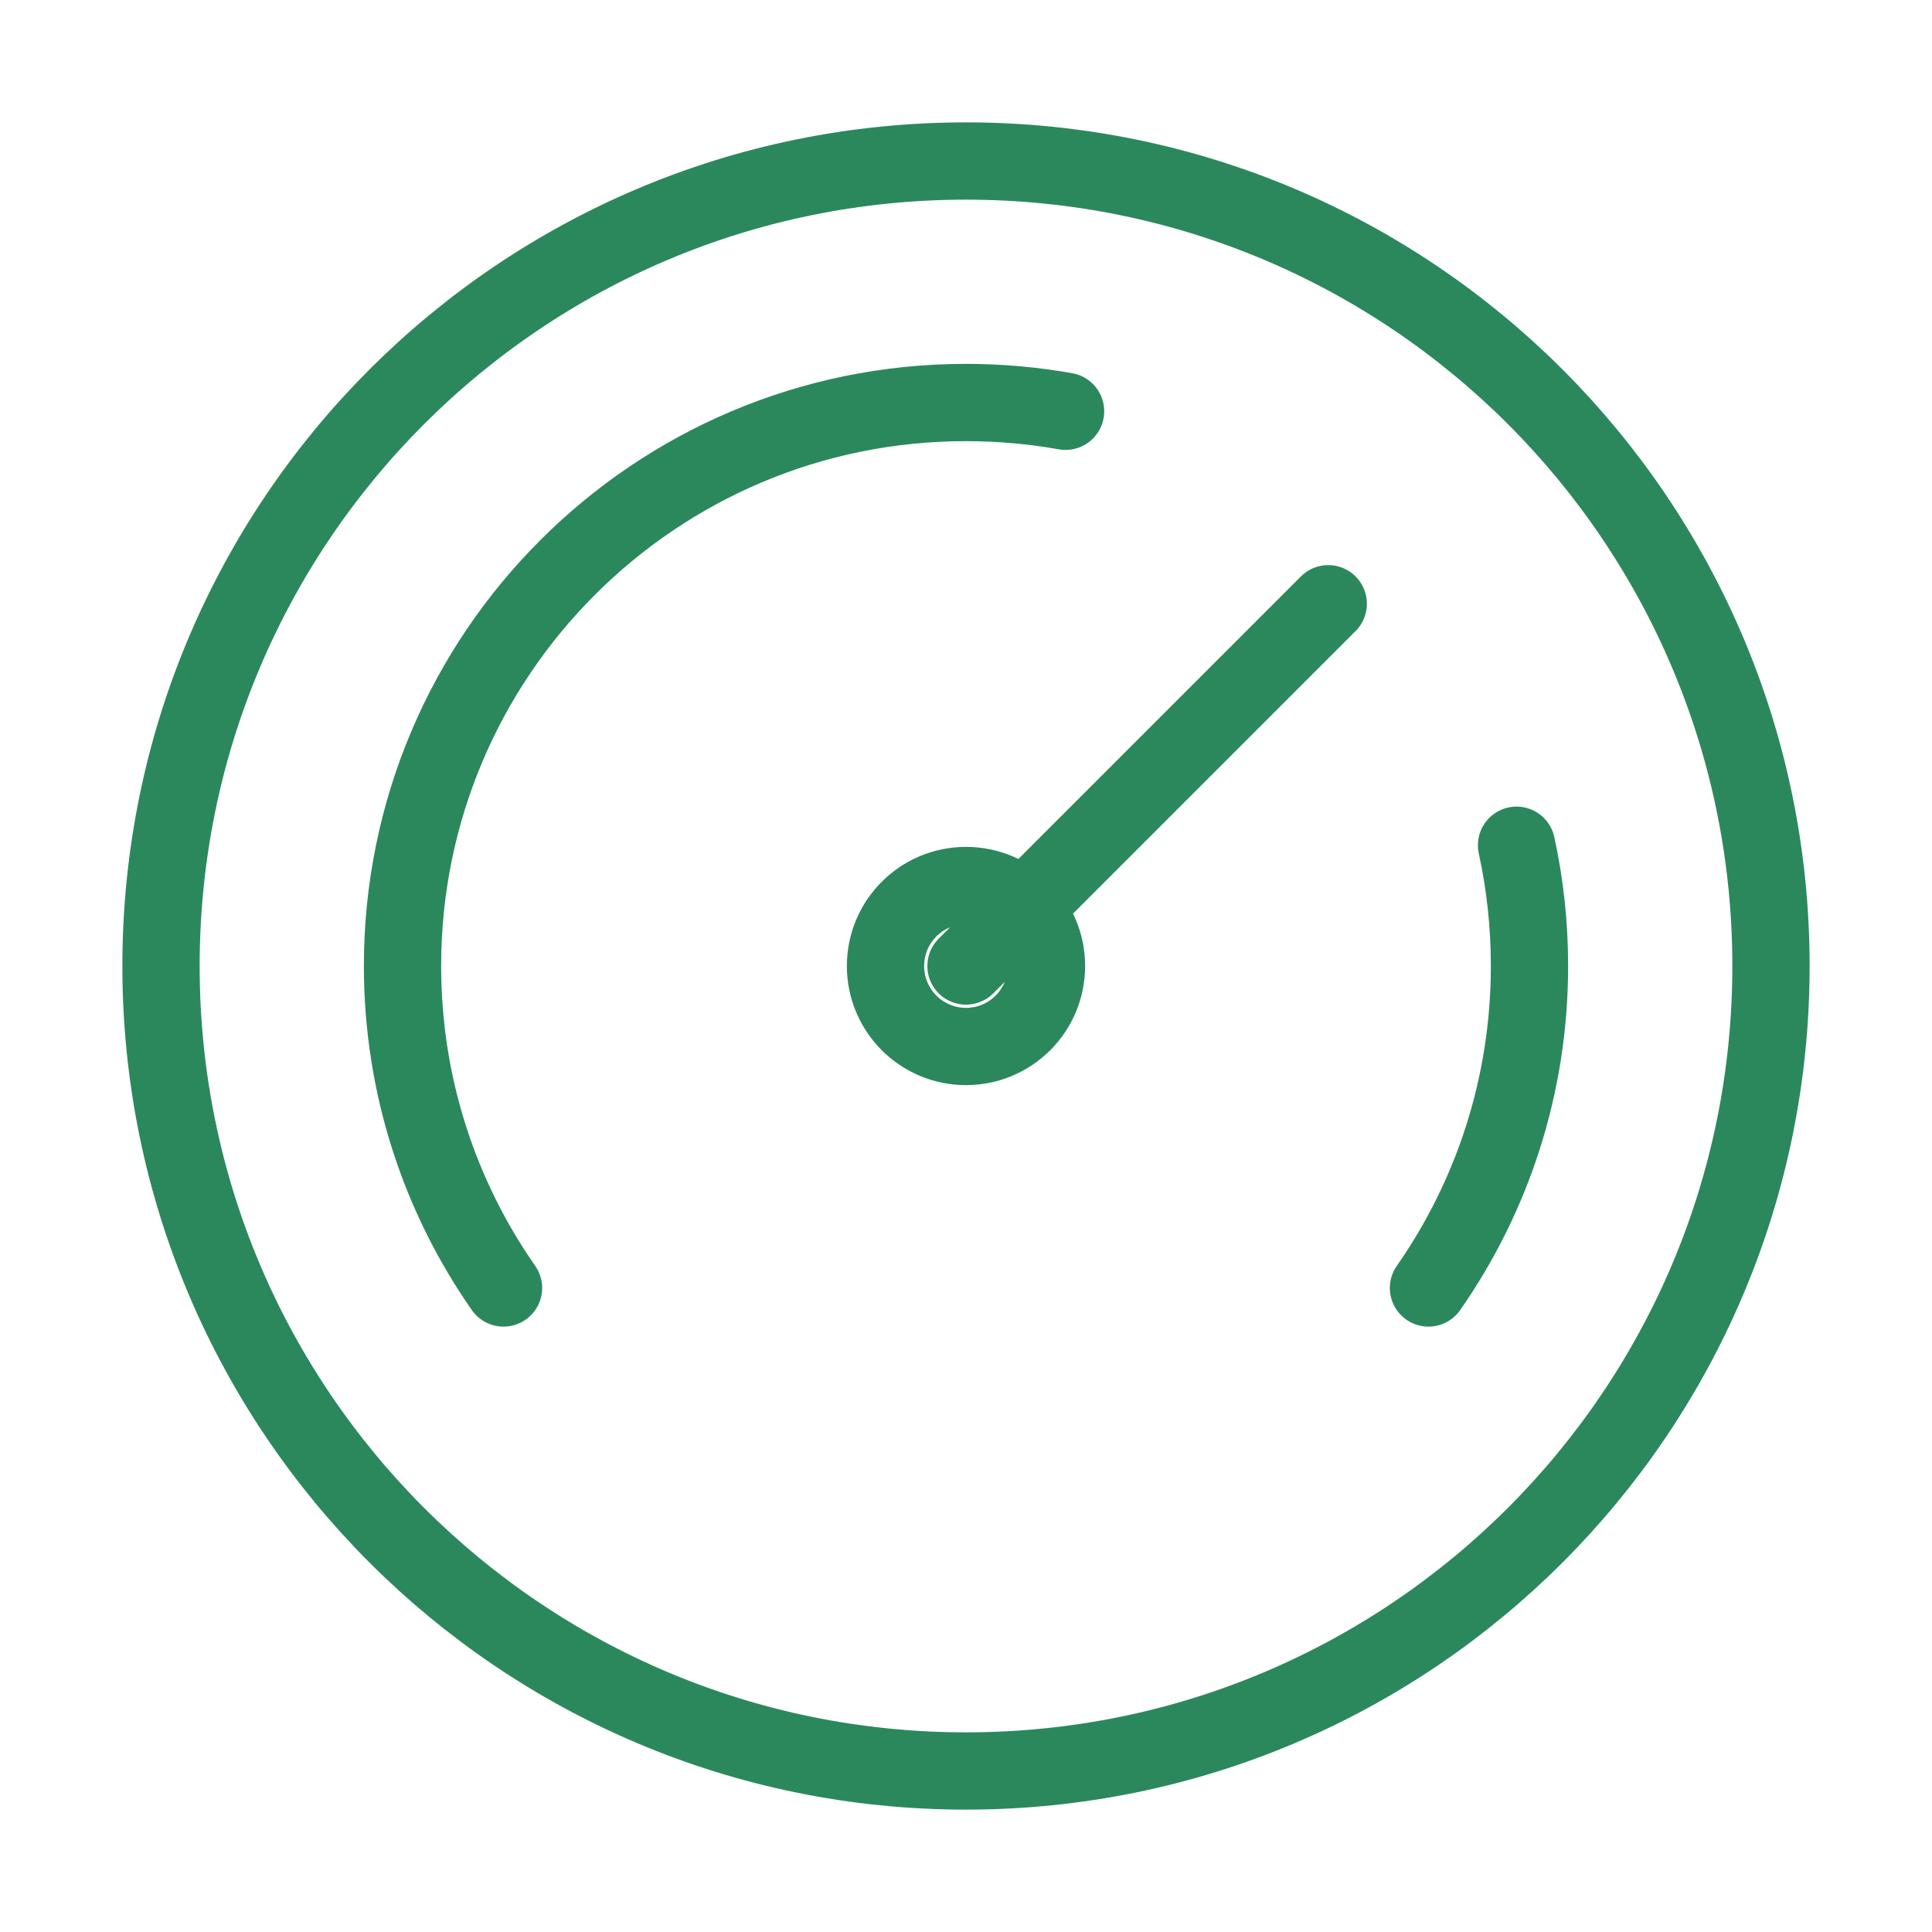 <svg width="50" height="50" viewBox="0 0 50 50" fill="none" xmlns="http://www.w3.org/2000/svg">
<g id="speedometer-04">
<path id="Icon" d="M36.969 33.333C38.617 30.971 39.583 28.098 39.583 25C39.583 23.927 39.468 22.882 39.248 21.875M13.031 33.333C11.383 30.971 10.417 28.098 10.417 25C10.417 16.946 16.946 10.417 25 10.417C25.88 10.417 26.741 10.495 27.577 10.644M34.375 15.625L25 25M45.833 25C45.833 36.506 36.506 45.833 25 45.833C13.494 45.833 4.167 36.506 4.167 25C4.167 13.494 13.494 4.167 25 4.167C36.506 4.167 45.833 13.494 45.833 25ZM27.083 25C27.083 26.151 26.151 27.083 25 27.083C23.849 27.083 22.917 26.151 22.917 25C22.917 23.849 23.849 22.917 25 22.917C26.151 22.917 27.083 23.849 27.083 25Z" stroke="#2B885D" stroke-width="2" stroke-linecap="round" stroke-linejoin="round"/>
</g>
</svg>
